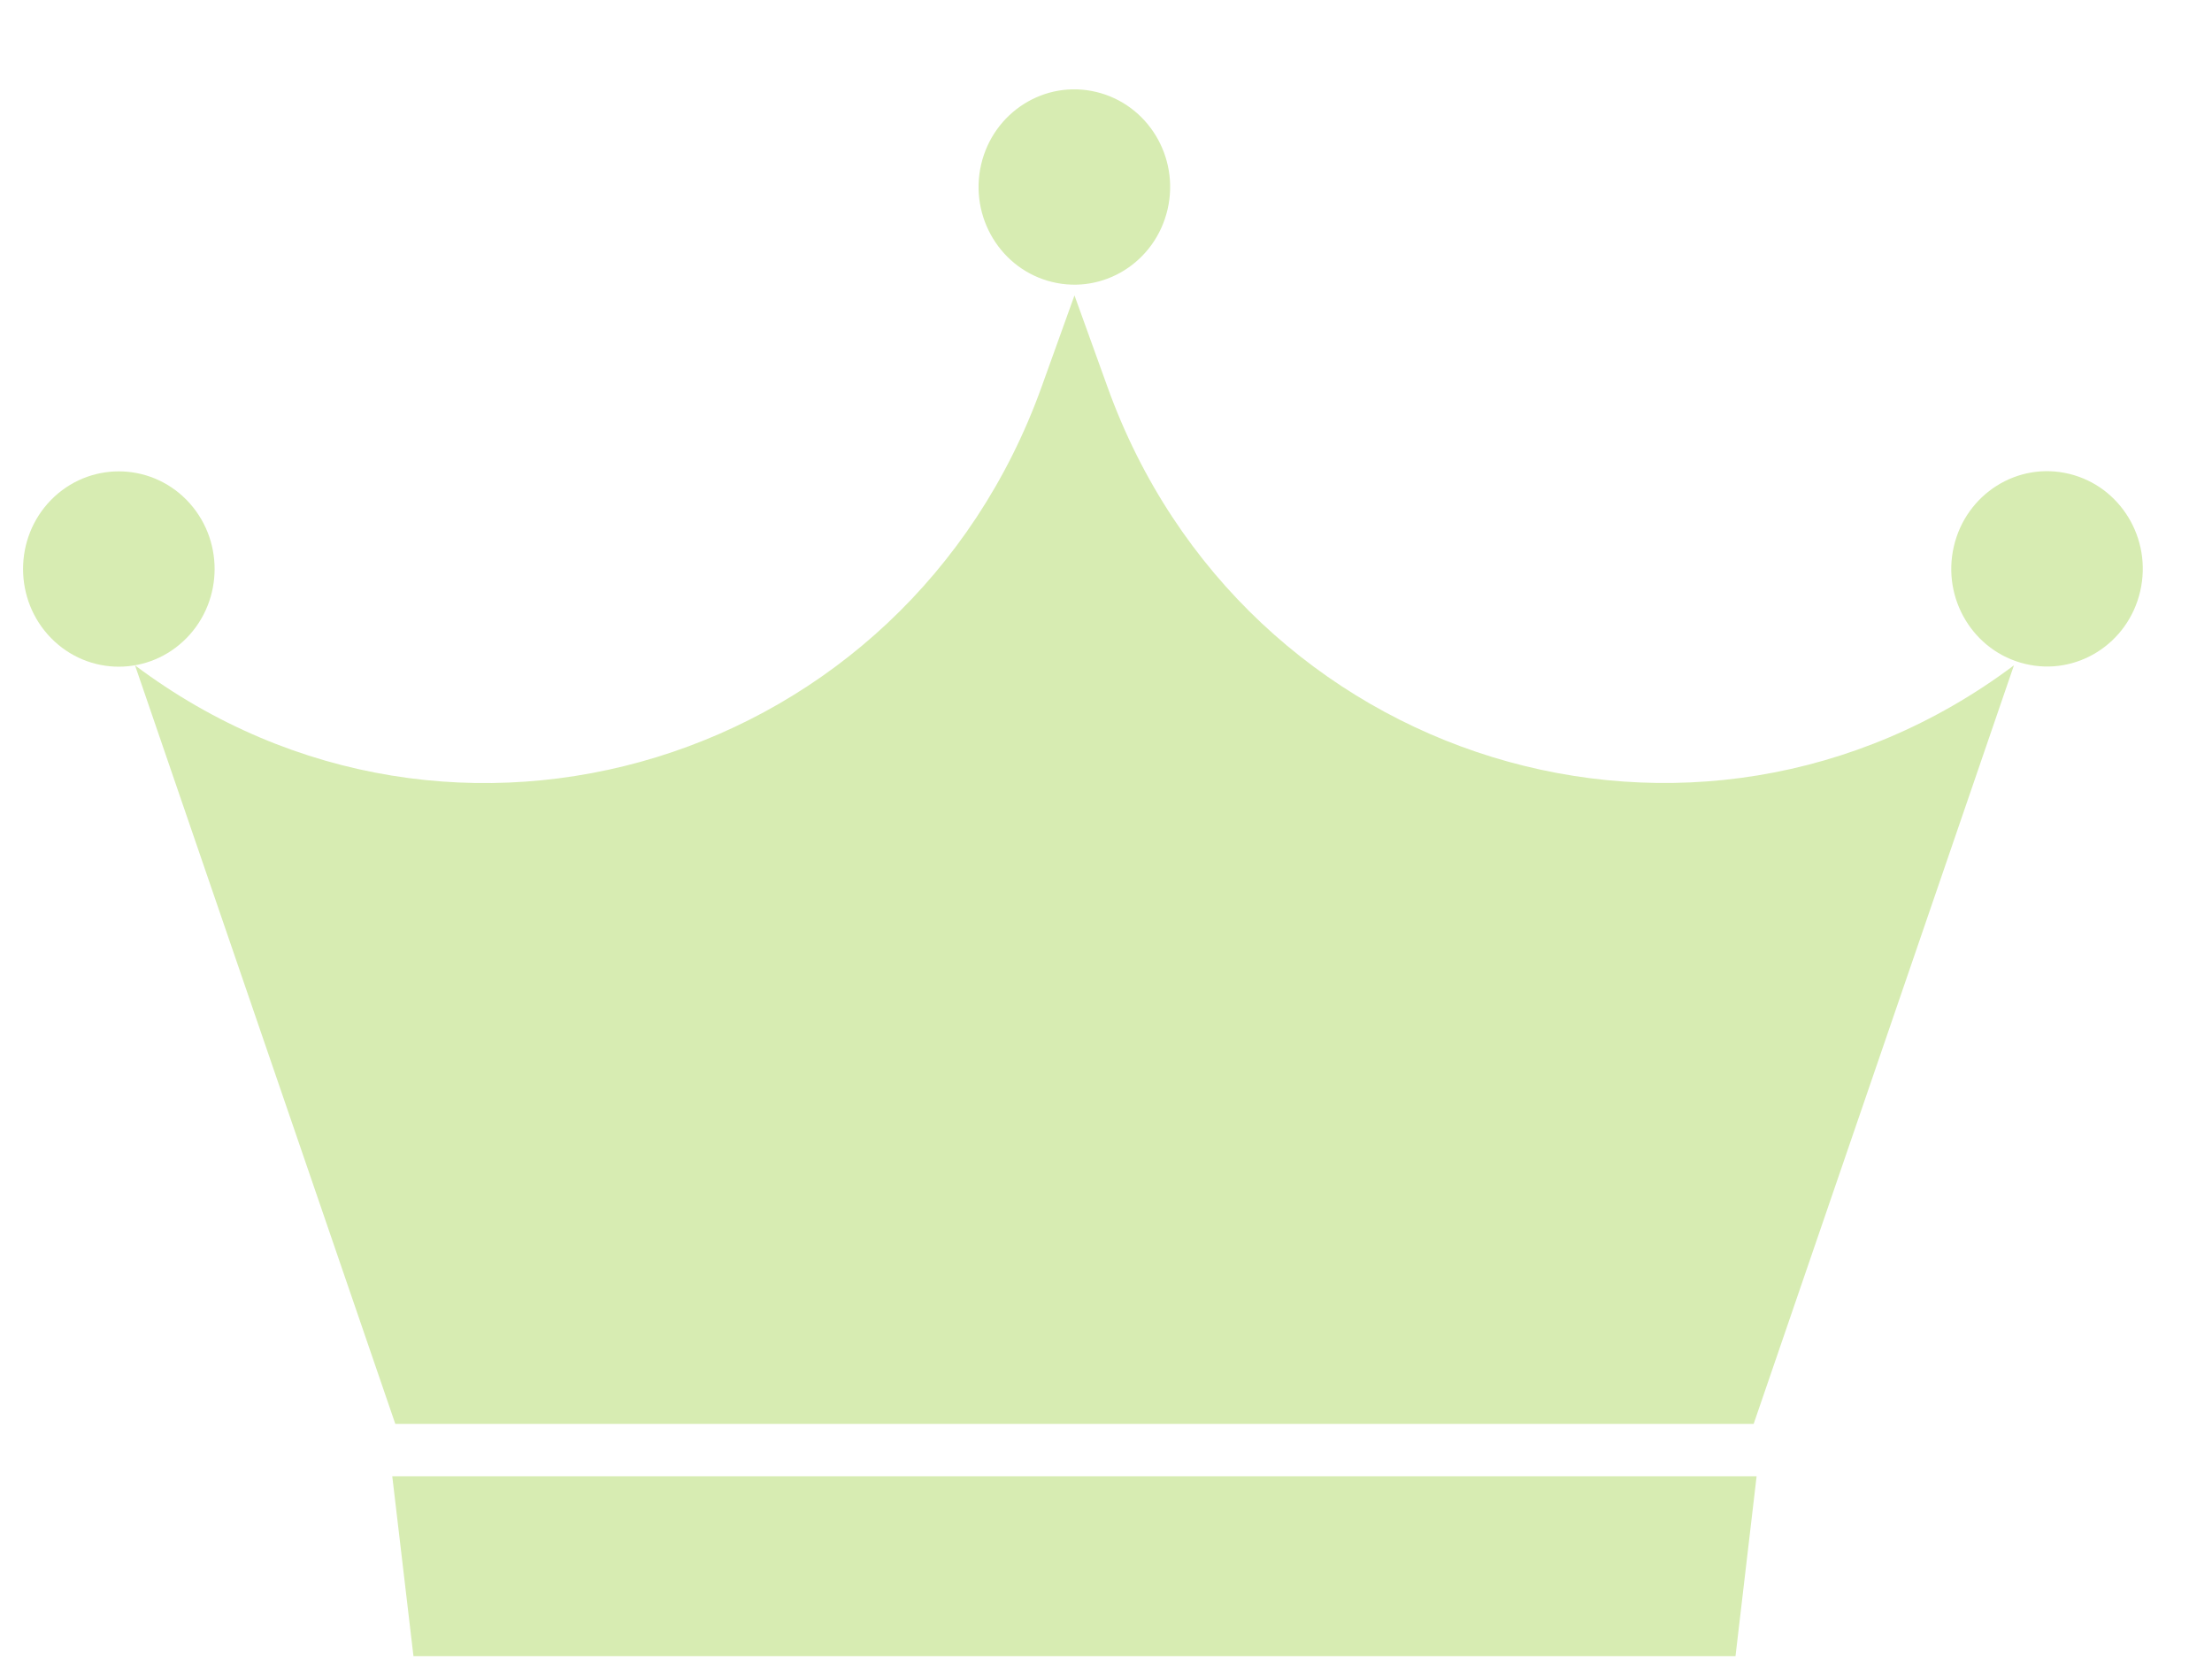 <svg xmlns="http://www.w3.org/2000/svg" fill="none" viewBox="0 0 24 18" height="18" width="24">
<path fill="#D7ECB2" d="M21.851 7.219L19.027 15.449H4.289L1.465 7.219C4.911 9.806 9.828 8.296 11.301 4.198L11.658 3.205L12.016 4.198C13.488 8.295 18.405 9.805 21.852 7.218L21.851 7.219Z"></path>
<path fill="#D7ECB2" d="M18.83 17.969H4.486L4.256 16.017H19.059L18.83 17.969Z"></path>
<path fill="#D7ECB2" d="M2.024 6.923C2.43 6.509 2.43 5.838 2.024 5.424C1.618 5.011 0.96 5.011 0.554 5.424C0.149 5.838 0.149 6.509 0.554 6.923C0.96 7.337 1.618 7.337 2.024 6.923Z"></path>
<path fill="#D7ECB2" d="M12.668 2.272C12.8 1.703 12.454 1.132 11.895 0.998C11.337 0.863 10.777 1.216 10.645 1.786C10.514 2.355 10.86 2.926 11.418 3.06C11.976 3.195 12.536 2.842 12.668 2.272Z"></path>
<path fill="#D7ECB2" d="M23.221 6.415C23.353 5.846 23.007 5.275 22.449 5.141C21.89 5.006 21.331 5.359 21.199 5.929C21.067 6.498 21.413 7.069 21.972 7.203C22.53 7.338 23.09 6.985 23.221 6.415Z"></path>
</svg>
